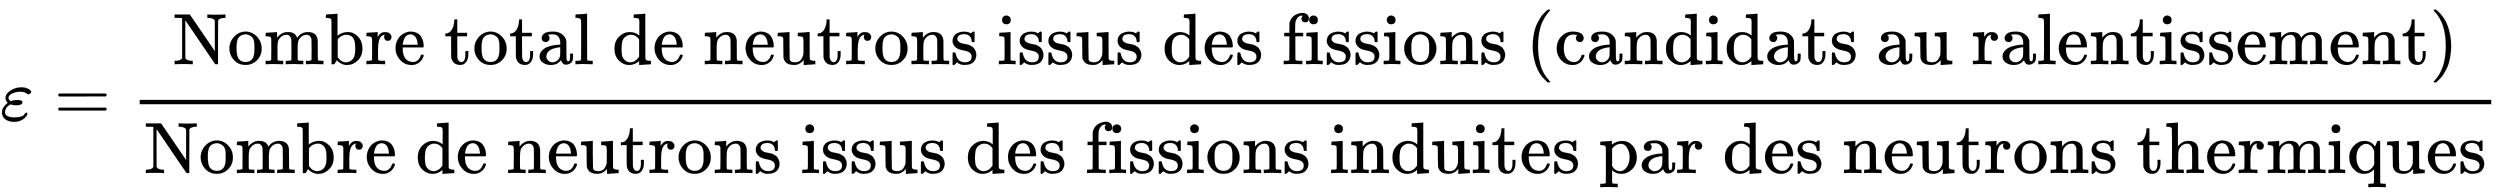 <svg xmlns:xlink="http://www.w3.org/1999/xlink" width="79.801ex" height="6.176ex" style="vertical-align: -2.338ex;" viewBox="0 -1652.5 34358.6 2659.1" role="img" focusable="false" xmlns="http://www.w3.org/2000/svg" aria-labelledby="MathJax-SVG-1-Title">
<title id="MathJax-SVG-1-Title">{\displaystyle \varepsilon ={\frac {\text{Nombre total de neutrons issus des fissions (candidats au ralentissement)}}{\text{Nombre de neutrons issus des fissions induites par des neutrons thermiques}}}}</title>
<defs aria-hidden="true">
<path stroke-width="1" id="E1-MJMATHI-3B5" d="M190 -22Q124 -22 76 11T27 107Q27 174 97 232L107 239L99 248Q76 273 76 304Q76 364 144 408T290 452H302Q360 452 405 421Q428 405 428 392Q428 381 417 369T391 356Q382 356 371 365T338 383T283 392Q217 392 167 368T116 308Q116 289 133 272Q142 263 145 262T157 264Q188 278 238 278H243Q308 278 308 247Q308 206 223 206Q177 206 142 219L132 212Q68 169 68 112Q68 39 201 39Q253 39 286 49T328 72T345 94T362 105Q376 103 376 88Q376 79 365 62T334 26T275 -8T190 -22Z"></path>
<path stroke-width="1" id="E1-MJMAIN-3D" d="M56 347Q56 360 70 367H707Q722 359 722 347Q722 336 708 328L390 327H72Q56 332 56 347ZM56 153Q56 168 72 173H708Q722 163 722 153Q722 140 707 133H70Q56 140 56 153Z"></path>
<path stroke-width="1" id="E1-MJMAIN-4E" d="M42 46Q74 48 94 56T118 69T128 86V634H124Q114 637 52 637H25V683H232L235 680Q237 679 322 554T493 303L578 178V598Q572 608 568 613T544 627T492 637H475V683H483Q498 680 600 680Q706 680 715 683H724V637H707Q634 633 622 598L621 302V6L614 0H600Q585 0 582 3T481 150T282 443T171 605V345L172 86Q183 50 257 46H274V0H265Q250 3 150 3Q48 3 33 0H25V46H42Z"></path>
<path stroke-width="1" id="E1-MJMAIN-6F" d="M28 214Q28 309 93 378T250 448Q340 448 405 380T471 215Q471 120 407 55T250 -10Q153 -10 91 57T28 214ZM250 30Q372 30 372 193V225V250Q372 272 371 288T364 326T348 362T317 390T268 410Q263 411 252 411Q222 411 195 399Q152 377 139 338T126 246V226Q126 130 145 91Q177 30 250 30Z"></path>
<path stroke-width="1" id="E1-MJMAIN-6D" d="M41 46H55Q94 46 102 60V68Q102 77 102 91T102 122T103 161T103 203Q103 234 103 269T102 328V351Q99 370 88 376T43 385H25V408Q25 431 27 431L37 432Q47 433 65 434T102 436Q119 437 138 438T167 441T178 442H181V402Q181 364 182 364T187 369T199 384T218 402T247 421T285 437Q305 442 336 442Q351 442 364 440T387 434T406 426T421 417T432 406T441 395T448 384T452 374T455 366L457 361L460 365Q463 369 466 373T475 384T488 397T503 410T523 422T546 432T572 439T603 442Q729 442 740 329Q741 322 741 190V104Q741 66 743 59T754 49Q775 46 803 46H819V0H811L788 1Q764 2 737 2T699 3Q596 3 587 0H579V46H595Q656 46 656 62Q657 64 657 200Q656 335 655 343Q649 371 635 385T611 402T585 404Q540 404 506 370Q479 343 472 315T464 232V168V108Q464 78 465 68T468 55T477 49Q498 46 526 46H542V0H534L510 1Q487 2 460 2T422 3Q319 3 310 0H302V46H318Q379 46 379 62Q380 64 380 200Q379 335 378 343Q372 371 358 385T334 402T308 404Q263 404 229 370Q202 343 195 315T187 232V168V108Q187 78 188 68T191 55T200 49Q221 46 249 46H265V0H257L234 1Q210 2 183 2T145 3Q42 3 33 0H25V46H41Z"></path>
<path stroke-width="1" id="E1-MJMAIN-62" d="M307 -11Q234 -11 168 55L158 37Q156 34 153 28T147 17T143 10L138 1L118 0H98V298Q98 599 97 603Q94 622 83 628T38 637H20V660Q20 683 22 683L32 684Q42 685 61 686T98 688Q115 689 135 690T165 693T176 694H179V543Q179 391 180 391L183 394Q186 397 192 401T207 411T228 421T254 431T286 439T323 442Q401 442 461 379T522 216Q522 115 458 52T307 -11ZM182 98Q182 97 187 90T196 79T206 67T218 55T233 44T250 35T271 29T295 26Q330 26 363 46T412 113Q424 148 424 212Q424 287 412 323Q385 405 300 405Q270 405 239 390T188 347L182 339V98Z"></path>
<path stroke-width="1" id="E1-MJMAIN-72" d="M36 46H50Q89 46 97 60V68Q97 77 97 91T98 122T98 161T98 203Q98 234 98 269T98 328L97 351Q94 370 83 376T38 385H20V408Q20 431 22 431L32 432Q42 433 60 434T96 436Q112 437 131 438T160 441T171 442H174V373Q213 441 271 441H277Q322 441 343 419T364 373Q364 352 351 337T313 322Q288 322 276 338T263 372Q263 381 265 388T270 400T273 405Q271 407 250 401Q234 393 226 386Q179 341 179 207V154Q179 141 179 127T179 101T180 81T180 66V61Q181 59 183 57T188 54T193 51T200 49T207 48T216 47T225 47T235 46T245 46H276V0H267Q249 3 140 3Q37 3 28 0H20V46H36Z"></path>
<path stroke-width="1" id="E1-MJMAIN-65" d="M28 218Q28 273 48 318T98 391T163 433T229 448Q282 448 320 430T378 380T406 316T415 245Q415 238 408 231H126V216Q126 68 226 36Q246 30 270 30Q312 30 342 62Q359 79 369 104L379 128Q382 131 395 131H398Q415 131 415 121Q415 117 412 108Q393 53 349 21T250 -11Q155 -11 92 58T28 218ZM333 275Q322 403 238 411H236Q228 411 220 410T195 402T166 381T143 340T127 274V267H333V275Z"></path>
<path stroke-width="1" id="E1-MJMAIN-74" d="M27 422Q80 426 109 478T141 600V615H181V431H316V385H181V241Q182 116 182 100T189 68Q203 29 238 29Q282 29 292 100Q293 108 293 146V181H333V146V134Q333 57 291 17Q264 -10 221 -10Q187 -10 162 2T124 33T105 68T98 100Q97 107 97 248V385H18V422H27Z"></path>
<path stroke-width="1" id="E1-MJMAIN-61" d="M137 305T115 305T78 320T63 359Q63 394 97 421T218 448Q291 448 336 416T396 340Q401 326 401 309T402 194V124Q402 76 407 58T428 40Q443 40 448 56T453 109V145H493V106Q492 66 490 59Q481 29 455 12T400 -6T353 12T329 54V58L327 55Q325 52 322 49T314 40T302 29T287 17T269 6T247 -2T221 -8T190 -11Q130 -11 82 20T34 107Q34 128 41 147T68 188T116 225T194 253T304 268H318V290Q318 324 312 340Q290 411 215 411Q197 411 181 410T156 406T148 403Q170 388 170 359Q170 334 154 320ZM126 106Q126 75 150 51T209 26Q247 26 276 49T315 109Q317 116 318 175Q318 233 317 233Q309 233 296 232T251 223T193 203T147 166T126 106Z"></path>
<path stroke-width="1" id="E1-MJMAIN-6C" d="M42 46H56Q95 46 103 60V68Q103 77 103 91T103 124T104 167T104 217T104 272T104 329Q104 366 104 407T104 482T104 542T103 586T103 603Q100 622 89 628T44 637H26V660Q26 683 28 683L38 684Q48 685 67 686T104 688Q121 689 141 690T171 693T182 694H185V379Q185 62 186 60Q190 52 198 49Q219 46 247 46H263V0H255L232 1Q209 2 183 2T145 3T107 3T57 1L34 0H26V46H42Z"></path>
<path stroke-width="1" id="E1-MJMAIN-64" d="M376 495Q376 511 376 535T377 568Q377 613 367 624T316 637H298V660Q298 683 300 683L310 684Q320 685 339 686T376 688Q393 689 413 690T443 693T454 694H457V390Q457 84 458 81Q461 61 472 55T517 46H535V0Q533 0 459 -5T380 -11H373V44L365 37Q307 -11 235 -11Q158 -11 96 50T34 215Q34 315 97 378T244 442Q319 442 376 393V495ZM373 342Q328 405 260 405Q211 405 173 369Q146 341 139 305T131 211Q131 155 138 120T173 59Q203 26 251 26Q322 26 373 103V342Z"></path>
<path stroke-width="1" id="E1-MJMAIN-6E" d="M41 46H55Q94 46 102 60V68Q102 77 102 91T102 122T103 161T103 203Q103 234 103 269T102 328V351Q99 370 88 376T43 385H25V408Q25 431 27 431L37 432Q47 433 65 434T102 436Q119 437 138 438T167 441T178 442H181V402Q181 364 182 364T187 369T199 384T218 402T247 421T285 437Q305 442 336 442Q450 438 463 329Q464 322 464 190V104Q464 66 466 59T477 49Q498 46 526 46H542V0H534L510 1Q487 2 460 2T422 3Q319 3 310 0H302V46H318Q379 46 379 62Q380 64 380 200Q379 335 378 343Q372 371 358 385T334 402T308 404Q263 404 229 370Q202 343 195 315T187 232V168V108Q187 78 188 68T191 55T200 49Q221 46 249 46H265V0H257L234 1Q210 2 183 2T145 3Q42 3 33 0H25V46H41Z"></path>
<path stroke-width="1" id="E1-MJMAIN-75" d="M383 58Q327 -10 256 -10H249Q124 -10 105 89Q104 96 103 226Q102 335 102 348T96 369Q86 385 36 385H25V408Q25 431 27 431L38 432Q48 433 67 434T105 436Q122 437 142 438T172 441T184 442H187V261Q188 77 190 64Q193 49 204 40Q224 26 264 26Q290 26 311 35T343 58T363 90T375 120T379 144Q379 145 379 161T380 201T380 248V315Q380 361 370 372T320 385H302V431Q304 431 378 436T457 442H464V264Q464 84 465 81Q468 61 479 55T524 46H542V0Q540 0 467 -5T390 -11H383V58Z"></path>
<path stroke-width="1" id="E1-MJMAIN-73" d="M295 316Q295 356 268 385T190 414Q154 414 128 401Q98 382 98 349Q97 344 98 336T114 312T157 287Q175 282 201 278T245 269T277 256Q294 248 310 236T342 195T359 133Q359 71 321 31T198 -10H190Q138 -10 94 26L86 19L77 10Q71 4 65 -1L54 -11H46H42Q39 -11 33 -5V74V132Q33 153 35 157T45 162H54Q66 162 70 158T75 146T82 119T101 77Q136 26 198 26Q295 26 295 104Q295 133 277 151Q257 175 194 187T111 210Q75 227 54 256T33 318Q33 357 50 384T93 424T143 442T187 447H198Q238 447 268 432L283 424L292 431Q302 440 314 448H322H326Q329 448 335 442V310L329 304H301Q295 310 295 316Z"></path>
<path stroke-width="1" id="E1-MJMAIN-69" d="M69 609Q69 637 87 653T131 669Q154 667 171 652T188 609Q188 579 171 564T129 549Q104 549 87 564T69 609ZM247 0Q232 3 143 3Q132 3 106 3T56 1L34 0H26V46H42Q70 46 91 49Q100 53 102 60T104 102V205V293Q104 345 102 359T88 378Q74 385 41 385H30V408Q30 431 32 431L42 432Q52 433 70 434T106 436Q123 437 142 438T171 441T182 442H185V62Q190 52 197 50T232 46H255V0H247Z"></path>
<path stroke-width="1" id="E1-MJMAIN-66" d="M273 0Q255 3 146 3Q43 3 34 0H26V46H42Q70 46 91 49Q99 52 103 60Q104 62 104 224V385H33V431H104V497L105 564L107 574Q126 639 171 668T266 704Q267 704 275 704T289 705Q330 702 351 679T372 627Q372 604 358 590T321 576T284 590T270 627Q270 647 288 667H284Q280 668 273 668Q245 668 223 647T189 592Q183 572 182 497V431H293V385H185V225Q185 63 186 61T189 57T194 54T199 51T206 49T213 48T222 47T231 47T241 46T251 46H282V0H273Z"></path>
<path stroke-width="1" id="E1-MJMAIN-28" d="M94 250Q94 319 104 381T127 488T164 576T202 643T244 695T277 729T302 750H315H319Q333 750 333 741Q333 738 316 720T275 667T226 581T184 443T167 250T184 58T225 -81T274 -167T316 -220T333 -241Q333 -250 318 -250H315H302L274 -226Q180 -141 137 -14T94 250Z"></path>
<path stroke-width="1" id="E1-MJMAIN-63" d="M370 305T349 305T313 320T297 358Q297 381 312 396Q317 401 317 402T307 404Q281 408 258 408Q209 408 178 376Q131 329 131 219Q131 137 162 90Q203 29 272 29Q313 29 338 55T374 117Q376 125 379 127T395 129H409Q415 123 415 120Q415 116 411 104T395 71T366 33T318 2T249 -11Q163 -11 99 53T34 214Q34 318 99 383T250 448T370 421T404 357Q404 334 387 320Z"></path>
<path stroke-width="1" id="E1-MJMAIN-29" d="M60 749L64 750Q69 750 74 750H86L114 726Q208 641 251 514T294 250Q294 182 284 119T261 12T224 -76T186 -143T145 -194T113 -227T90 -246Q87 -249 86 -250H74Q66 -250 63 -250T58 -247T55 -238Q56 -237 66 -225Q221 -64 221 250T66 725Q56 737 55 738Q55 746 60 749Z"></path>
<path stroke-width="1" id="E1-MJMAIN-70" d="M36 -148H50Q89 -148 97 -134V-126Q97 -119 97 -107T97 -77T98 -38T98 6T98 55T98 106Q98 140 98 177T98 243T98 296T97 335T97 351Q94 370 83 376T38 385H20V408Q20 431 22 431L32 432Q42 433 61 434T98 436Q115 437 135 438T165 441T176 442H179V416L180 390L188 397Q247 441 326 441Q407 441 464 377T522 216Q522 115 457 52T310 -11Q242 -11 190 33L182 40V-45V-101Q182 -128 184 -134T195 -145Q216 -148 244 -148H260V-194H252L228 -193Q205 -192 178 -192T140 -191Q37 -191 28 -194H20V-148H36ZM424 218Q424 292 390 347T305 402Q234 402 182 337V98Q222 26 294 26Q345 26 384 80T424 218Z"></path>
<path stroke-width="1" id="E1-MJMAIN-68" d="M41 46H55Q94 46 102 60V68Q102 77 102 91T102 124T102 167T103 217T103 272T103 329Q103 366 103 407T103 482T102 542T102 586T102 603Q99 622 88 628T43 637H25V660Q25 683 27 683L37 684Q47 685 66 686T103 688Q120 689 140 690T170 693T181 694H184V367Q244 442 328 442Q451 442 463 329Q464 322 464 190V104Q464 66 466 59T477 49Q498 46 526 46H542V0H534L510 1Q487 2 460 2T422 3Q319 3 310 0H302V46H318Q379 46 379 62Q380 64 380 200Q379 335 378 343Q372 371 358 385T334 402T308 404Q263 404 229 370Q202 343 195 315T187 232V168V108Q187 78 188 68T191 55T200 49Q221 46 249 46H265V0H257L234 1Q210 2 183 2T145 3Q42 3 33 0H25V46H41Z"></path>
<path stroke-width="1" id="E1-MJMAIN-71" d="M33 218Q33 308 95 374T236 441H246Q330 441 381 372L387 364Q388 364 404 403L420 442H457V156Q457 -132 458 -134Q462 -142 470 -145Q491 -148 519 -148H535V-194H527L504 -193Q480 -192 453 -192T415 -191Q312 -191 303 -194H295V-148H311Q339 -148 360 -145Q369 -141 371 -135T373 -106V-41V49Q313 -11 236 -11Q154 -11 94 53T33 218ZM376 300Q346 389 278 401Q275 401 269 401T261 402Q211 400 171 350T131 214Q131 137 165 82T253 27Q296 27 328 54T376 118V300Z"></path>
</defs>
<g stroke="currentColor" fill="currentColor" stroke-width="0" transform="matrix(1 0 0 -1 0 0)" aria-hidden="true">
 <use xlink:href="#E1-MJMATHI-3B5" x="0" y="0"></use>
 <use xlink:href="#E1-MJMAIN-3D" x="744" y="0"></use>
<g transform="translate(1800,0)">
<g transform="translate(120,0)">
<rect stroke="none" width="32318" height="60" x="0" y="220"></rect>
<g transform="translate(455,770)">
 <use xlink:href="#E1-MJMAIN-4E"></use>
 <use xlink:href="#E1-MJMAIN-6F" x="750" y="0"></use>
 <use xlink:href="#E1-MJMAIN-6D" x="1251" y="0"></use>
 <use xlink:href="#E1-MJMAIN-62" x="2084" y="0"></use>
 <use xlink:href="#E1-MJMAIN-72" x="2641" y="0"></use>
 <use xlink:href="#E1-MJMAIN-65" x="3033" y="0"></use>
 <use xlink:href="#E1-MJMAIN-74" x="3728" y="0"></use>
 <use xlink:href="#E1-MJMAIN-6F" x="4117" y="0"></use>
 <use xlink:href="#E1-MJMAIN-74" x="4618" y="0"></use>
 <use xlink:href="#E1-MJMAIN-61" x="5007" y="0"></use>
 <use xlink:href="#E1-MJMAIN-6C" x="5508" y="0"></use>
 <use xlink:href="#E1-MJMAIN-64" x="6036" y="0"></use>
 <use xlink:href="#E1-MJMAIN-65" x="6593" y="0"></use>
 <use xlink:href="#E1-MJMAIN-6E" x="7287" y="0"></use>
 <use xlink:href="#E1-MJMAIN-65" x="7844" y="0"></use>
 <use xlink:href="#E1-MJMAIN-75" x="8288" y="0"></use>
 <use xlink:href="#E1-MJMAIN-74" x="8845" y="0"></use>
 <use xlink:href="#E1-MJMAIN-72" x="9234" y="0"></use>
 <use xlink:href="#E1-MJMAIN-6F" x="9627" y="0"></use>
 <use xlink:href="#E1-MJMAIN-6E" x="10127" y="0"></use>
 <use xlink:href="#E1-MJMAIN-73" x="10684" y="0"></use>
 <use xlink:href="#E1-MJMAIN-69" x="11328" y="0"></use>
 <use xlink:href="#E1-MJMAIN-73" x="11607" y="0"></use>
 <use xlink:href="#E1-MJMAIN-73" x="12001" y="0"></use>
 <use xlink:href="#E1-MJMAIN-75" x="12396" y="0"></use>
 <use xlink:href="#E1-MJMAIN-73" x="12952" y="0"></use>
 <use xlink:href="#E1-MJMAIN-64" x="13597" y="0"></use>
 <use xlink:href="#E1-MJMAIN-65" x="14153" y="0"></use>
 <use xlink:href="#E1-MJMAIN-73" x="14598" y="0"></use>
 <use xlink:href="#E1-MJMAIN-66" x="15242" y="0"></use>
 <use xlink:href="#E1-MJMAIN-69" x="15549" y="0"></use>
 <use xlink:href="#E1-MJMAIN-73" x="15827" y="0"></use>
 <use xlink:href="#E1-MJMAIN-73" x="16222" y="0"></use>
 <use xlink:href="#E1-MJMAIN-69" x="16616" y="0"></use>
 <use xlink:href="#E1-MJMAIN-6F" x="16895" y="0"></use>
 <use xlink:href="#E1-MJMAIN-6E" x="17395" y="0"></use>
 <use xlink:href="#E1-MJMAIN-73" x="17952" y="0"></use>
 <use xlink:href="#E1-MJMAIN-28" x="18596" y="0"></use>
 <use xlink:href="#E1-MJMAIN-63" x="18986" y="0"></use>
 <use xlink:href="#E1-MJMAIN-61" x="19430" y="0"></use>
 <use xlink:href="#E1-MJMAIN-6E" x="19931" y="0"></use>
 <use xlink:href="#E1-MJMAIN-64" x="20487" y="0"></use>
 <use xlink:href="#E1-MJMAIN-69" x="21044" y="0"></use>
 <use xlink:href="#E1-MJMAIN-64" x="21322" y="0"></use>
 <use xlink:href="#E1-MJMAIN-61" x="21879" y="0"></use>
 <use xlink:href="#E1-MJMAIN-74" x="22379" y="0"></use>
 <use xlink:href="#E1-MJMAIN-73" x="22769" y="0"></use>
 <use xlink:href="#E1-MJMAIN-61" x="23413" y="0"></use>
 <use xlink:href="#E1-MJMAIN-75" x="23914" y="0"></use>
 <use xlink:href="#E1-MJMAIN-72" x="24720" y="0"></use>
 <use xlink:href="#E1-MJMAIN-61" x="25113" y="0"></use>
 <use xlink:href="#E1-MJMAIN-6C" x="25613" y="0"></use>
 <use xlink:href="#E1-MJMAIN-65" x="25892" y="0"></use>
 <use xlink:href="#E1-MJMAIN-6E" x="26336" y="0"></use>
 <use xlink:href="#E1-MJMAIN-74" x="26893" y="0"></use>
 <use xlink:href="#E1-MJMAIN-69" x="27282" y="0"></use>
 <use xlink:href="#E1-MJMAIN-73" x="27561" y="0"></use>
 <use xlink:href="#E1-MJMAIN-73" x="27955" y="0"></use>
 <use xlink:href="#E1-MJMAIN-65" x="28350" y="0"></use>
 <use xlink:href="#E1-MJMAIN-6D" x="28794" y="0"></use>
 <use xlink:href="#E1-MJMAIN-65" x="29628" y="0"></use>
 <use xlink:href="#E1-MJMAIN-6E" x="30072" y="0"></use>
 <use xlink:href="#E1-MJMAIN-74" x="30629" y="0"></use>
 <use xlink:href="#E1-MJMAIN-29" x="31018" y="0"></use>
</g>
<g transform="translate(60,-726)">
 <use xlink:href="#E1-MJMAIN-4E"></use>
 <use xlink:href="#E1-MJMAIN-6F" x="750" y="0"></use>
 <use xlink:href="#E1-MJMAIN-6D" x="1251" y="0"></use>
 <use xlink:href="#E1-MJMAIN-62" x="2084" y="0"></use>
 <use xlink:href="#E1-MJMAIN-72" x="2641" y="0"></use>
 <use xlink:href="#E1-MJMAIN-65" x="3033" y="0"></use>
 <use xlink:href="#E1-MJMAIN-64" x="3728" y="0"></use>
 <use xlink:href="#E1-MJMAIN-65" x="4284" y="0"></use>
 <use xlink:href="#E1-MJMAIN-6E" x="4979" y="0"></use>
 <use xlink:href="#E1-MJMAIN-65" x="5535" y="0"></use>
 <use xlink:href="#E1-MJMAIN-75" x="5980" y="0"></use>
 <use xlink:href="#E1-MJMAIN-74" x="6536" y="0"></use>
 <use xlink:href="#E1-MJMAIN-72" x="6926" y="0"></use>
 <use xlink:href="#E1-MJMAIN-6F" x="7318" y="0"></use>
 <use xlink:href="#E1-MJMAIN-6E" x="7819" y="0"></use>
 <use xlink:href="#E1-MJMAIN-73" x="8375" y="0"></use>
 <use xlink:href="#E1-MJMAIN-69" x="9020" y="0"></use>
 <use xlink:href="#E1-MJMAIN-73" x="9298" y="0"></use>
 <use xlink:href="#E1-MJMAIN-73" x="9693" y="0"></use>
 <use xlink:href="#E1-MJMAIN-75" x="10087" y="0"></use>
 <use xlink:href="#E1-MJMAIN-73" x="10644" y="0"></use>
 <use xlink:href="#E1-MJMAIN-64" x="11288" y="0"></use>
 <use xlink:href="#E1-MJMAIN-65" x="11845" y="0"></use>
 <use xlink:href="#E1-MJMAIN-73" x="12289" y="0"></use>
 <use xlink:href="#E1-MJMAIN-66" x="12934" y="0"></use>
 <use xlink:href="#E1-MJMAIN-69" x="13240" y="0"></use>
 <use xlink:href="#E1-MJMAIN-73" x="13519" y="0"></use>
 <use xlink:href="#E1-MJMAIN-73" x="13913" y="0"></use>
 <use xlink:href="#E1-MJMAIN-69" x="14308" y="0"></use>
 <use xlink:href="#E1-MJMAIN-6F" x="14586" y="0"></use>
 <use xlink:href="#E1-MJMAIN-6E" x="15087" y="0"></use>
 <use xlink:href="#E1-MJMAIN-73" x="15643" y="0"></use>
 <use xlink:href="#E1-MJMAIN-69" x="16288" y="0"></use>
 <use xlink:href="#E1-MJMAIN-6E" x="16566" y="0"></use>
 <use xlink:href="#E1-MJMAIN-64" x="17123" y="0"></use>
 <use xlink:href="#E1-MJMAIN-75" x="17679" y="0"></use>
 <use xlink:href="#E1-MJMAIN-69" x="18236" y="0"></use>
 <use xlink:href="#E1-MJMAIN-74" x="18514" y="0"></use>
 <use xlink:href="#E1-MJMAIN-65" x="18904" y="0"></use>
 <use xlink:href="#E1-MJMAIN-73" x="19348" y="0"></use>
 <use xlink:href="#E1-MJMAIN-70" x="19993" y="0"></use>
 <use xlink:href="#E1-MJMAIN-61" x="20549" y="0"></use>
 <use xlink:href="#E1-MJMAIN-72" x="21050" y="0"></use>
 <use xlink:href="#E1-MJMAIN-64" x="21692" y="0"></use>
 <use xlink:href="#E1-MJMAIN-65" x="22249" y="0"></use>
 <use xlink:href="#E1-MJMAIN-73" x="22693" y="0"></use>
 <use xlink:href="#E1-MJMAIN-6E" x="23338" y="0"></use>
 <use xlink:href="#E1-MJMAIN-65" x="23894" y="0"></use>
 <use xlink:href="#E1-MJMAIN-75" x="24339" y="0"></use>
 <use xlink:href="#E1-MJMAIN-74" x="24895" y="0"></use>
 <use xlink:href="#E1-MJMAIN-72" x="25285" y="0"></use>
 <use xlink:href="#E1-MJMAIN-6F" x="25677" y="0"></use>
 <use xlink:href="#E1-MJMAIN-6E" x="26178" y="0"></use>
 <use xlink:href="#E1-MJMAIN-73" x="26734" y="0"></use>
 <use xlink:href="#E1-MJMAIN-74" x="27379" y="0"></use>
 <use xlink:href="#E1-MJMAIN-68" x="27768" y="0"></use>
 <use xlink:href="#E1-MJMAIN-65" x="28325" y="0"></use>
 <use xlink:href="#E1-MJMAIN-72" x="28769" y="0"></use>
 <use xlink:href="#E1-MJMAIN-6D" x="29162" y="0"></use>
 <use xlink:href="#E1-MJMAIN-69" x="29995" y="0"></use>
 <use xlink:href="#E1-MJMAIN-71" x="30274" y="0"></use>
 <use xlink:href="#E1-MJMAIN-75" x="30802" y="0"></use>
 <use xlink:href="#E1-MJMAIN-65" x="31359" y="0"></use>
 <use xlink:href="#E1-MJMAIN-73" x="31803" y="0"></use>
</g>
</g>
</g>
</g>
</svg>